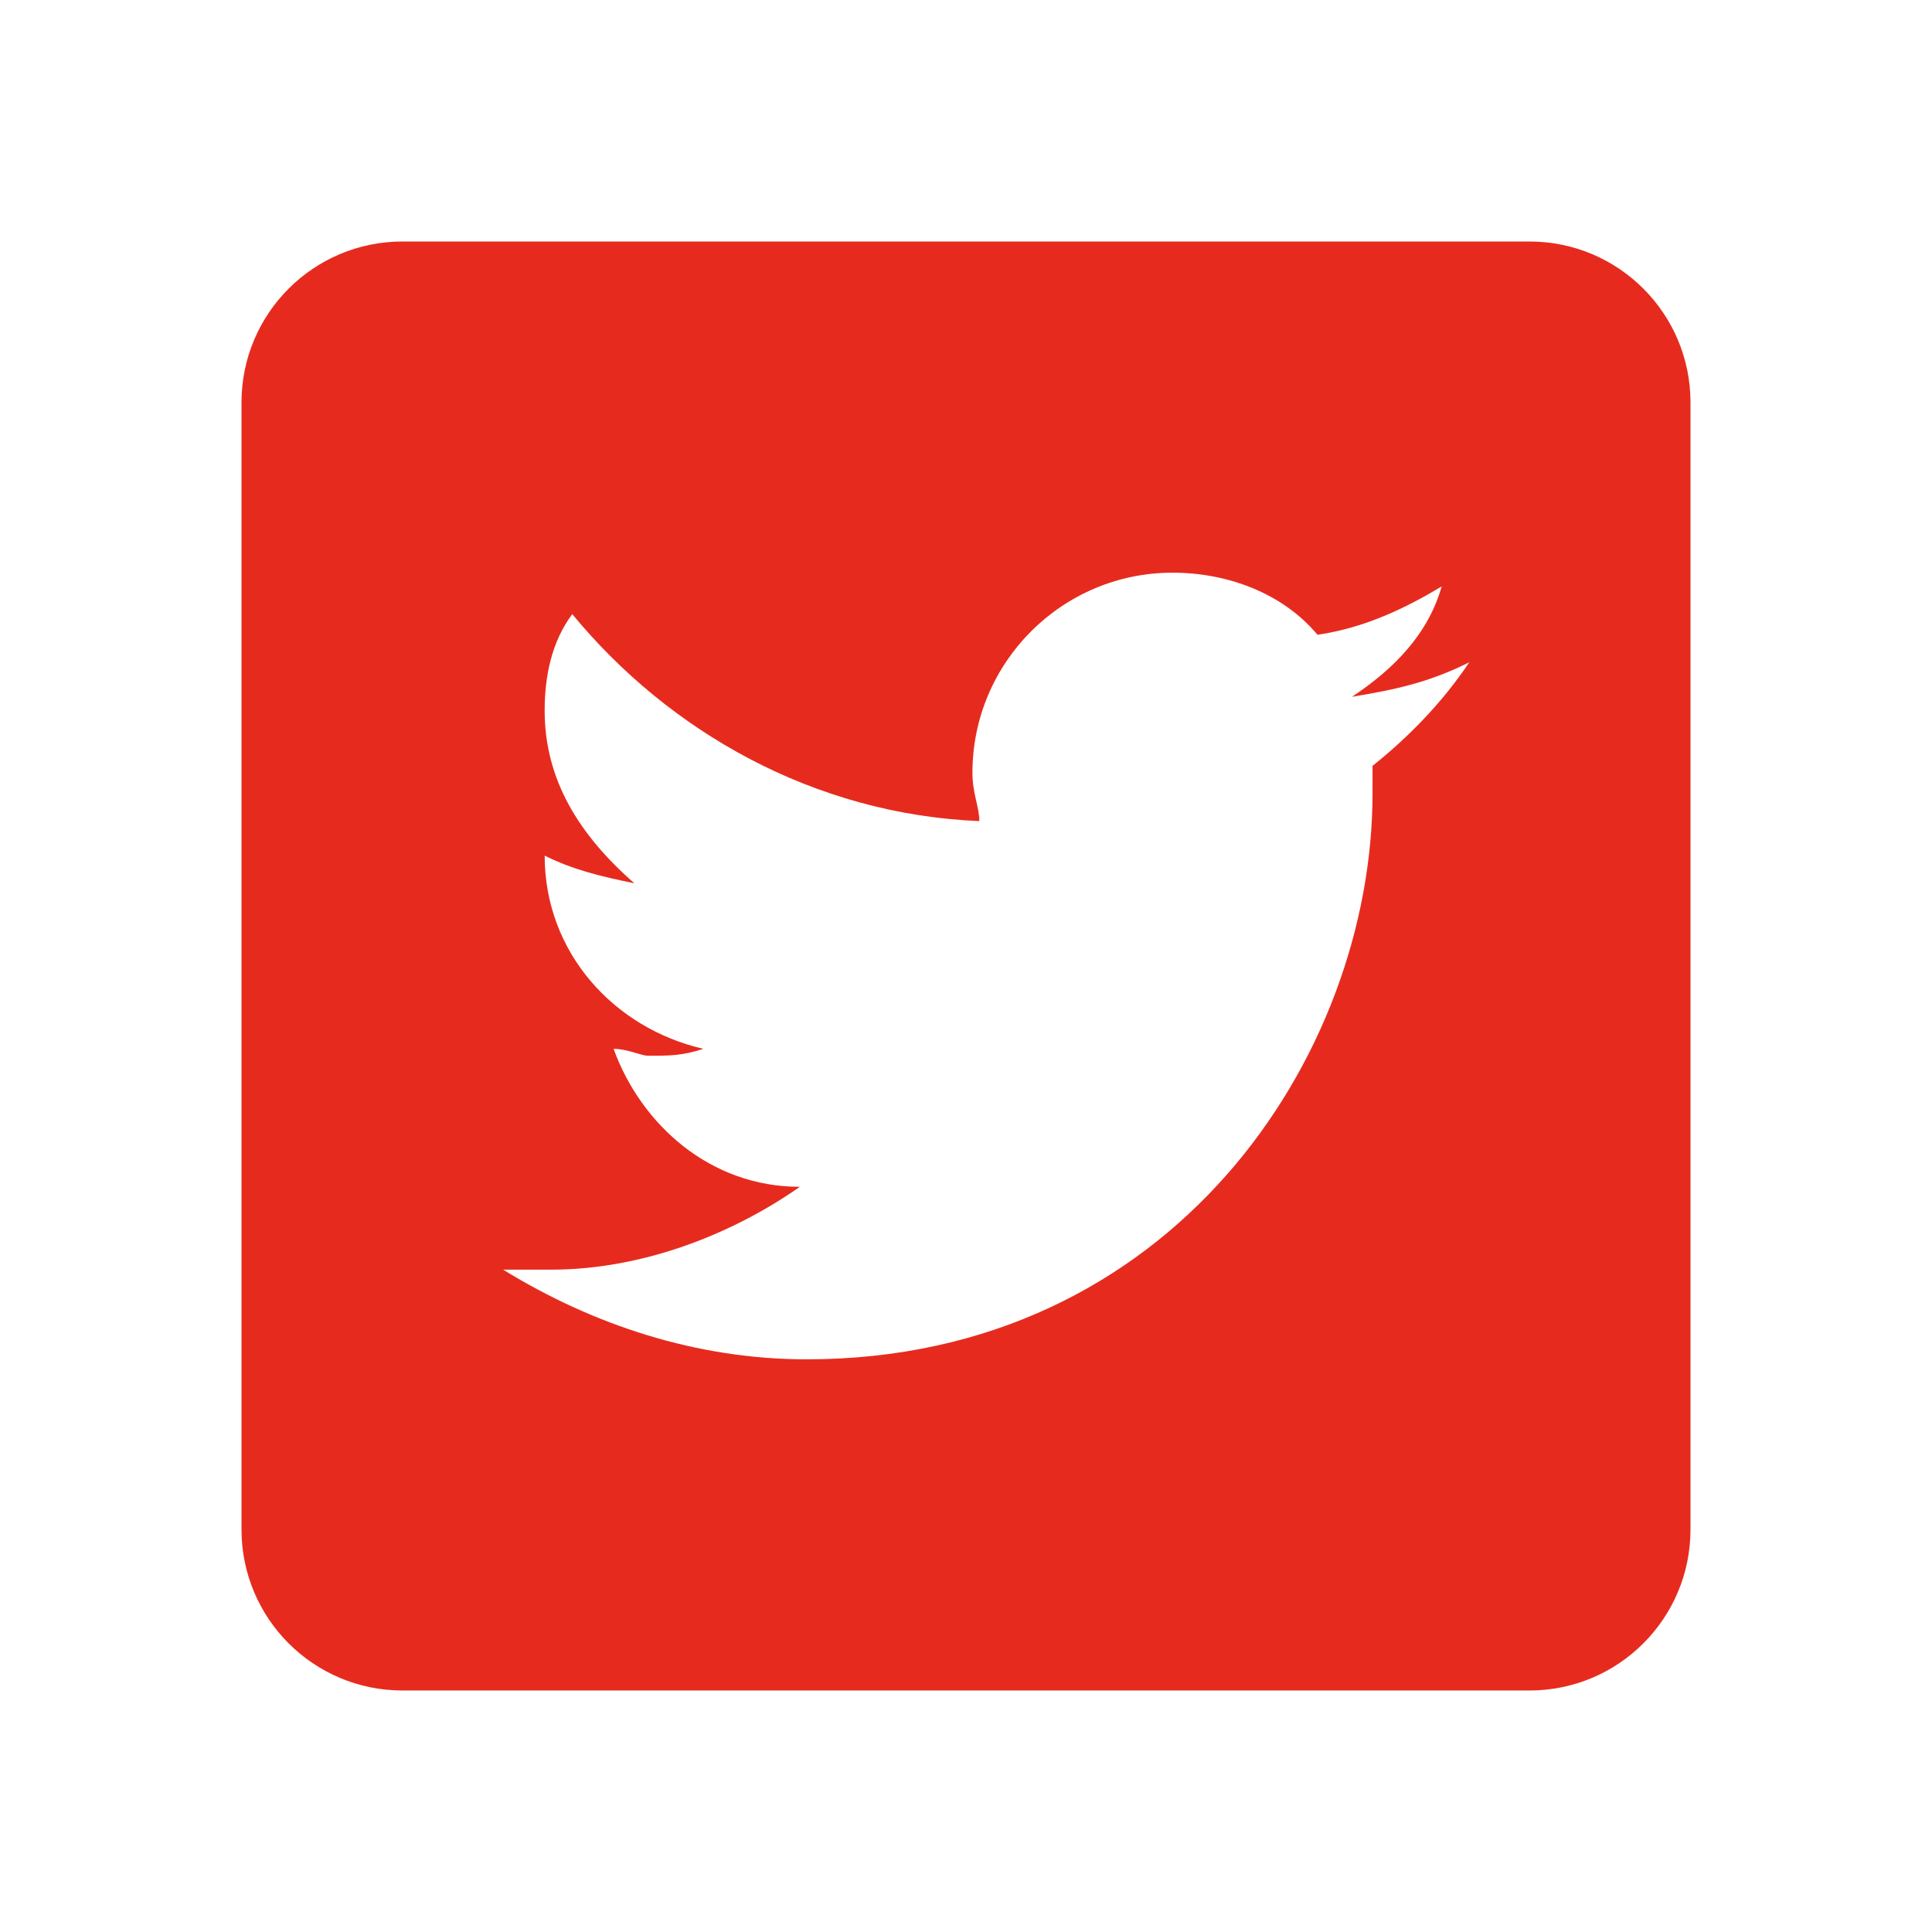 <?xml version="1.0"?>
<svg fill="#e62b1e" xmlns="http://www.w3.org/2000/svg" viewBox="0 0 24 24" width="48px" height="48px">
	<path d="M19,3H5C3.895,3,3,3.895,3,5v14c0,1.105,0.895,2,2,2h14c1.105,0,2-0.895,2-2V5C21,3.895,20.105,3,19,3z M17.05,9.514 c0,0.086,0,0.171,0,0.343c0,3.257-2.486,7.029-7.029,7.029c-1.371,0-2.657-0.429-3.771-1.114c0.171,0,0.429,0,0.6,0 c1.114,0,2.229-0.429,3.086-1.029c-1.114,0-1.971-0.771-2.314-1.714c0.171,0,0.343,0.086,0.429,0.086c0.257,0,0.429,0,0.686-0.086 c-1.114-0.257-1.971-1.2-1.971-2.4c0.343,0.171,0.686,0.257,1.114,0.343c-0.686-0.6-1.114-1.286-1.114-2.143 c0-0.429,0.086-0.857,0.343-1.2c1.2,1.457,3,2.486,5.057,2.571c0-0.171-0.086-0.343-0.086-0.6c0-1.371,1.114-2.486,2.486-2.486 c0.686,0,1.371,0.257,1.8,0.771c0.6-0.086,1.114-0.343,1.543-0.6c-0.171,0.6-0.6,1.029-1.114,1.371 c0.514-0.086,0.943-0.171,1.457-0.429C17.907,8.743,17.479,9.171,17.05,9.514z" />
</svg>
